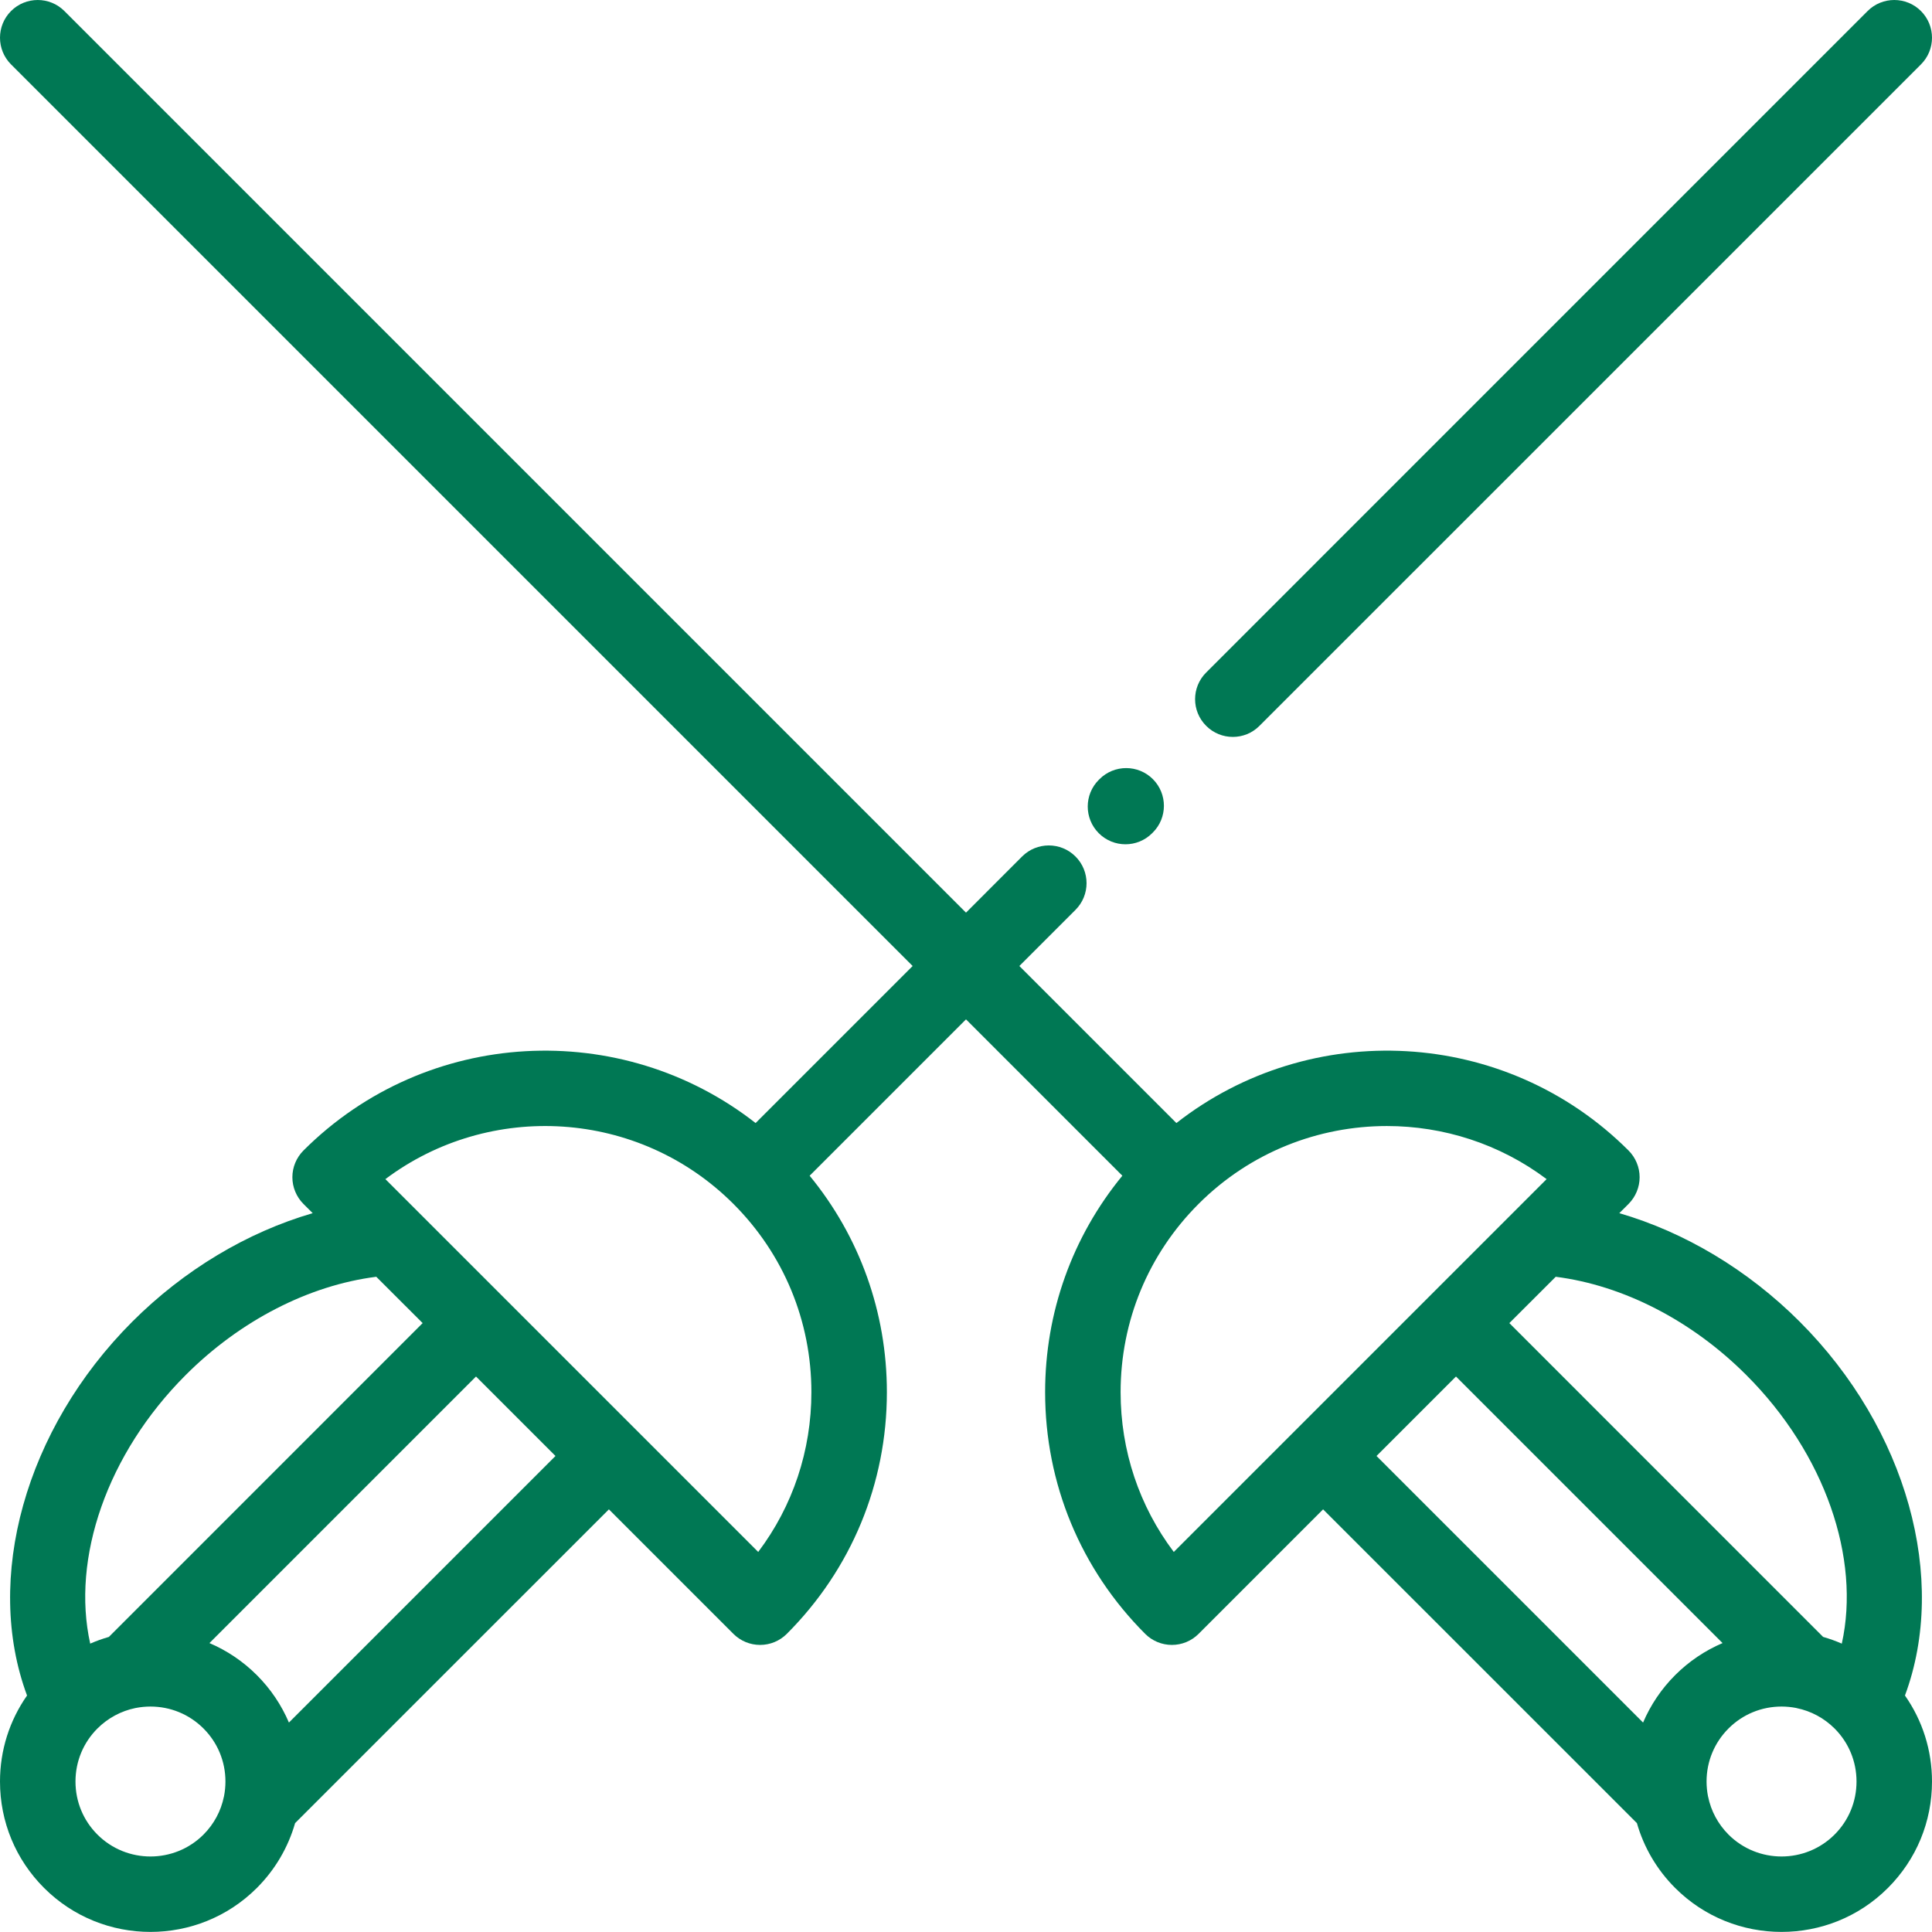 <?xml version="1.0" encoding="UTF-8" standalone="no"?><!DOCTYPE svg PUBLIC "-//W3C//DTD SVG 1.1//EN" "http://www.w3.org/Graphics/SVG/1.1/DTD/svg11.dtd"><svg width="100%" height="100%" viewBox="0 0 42 42" version="1.1" xmlns="http://www.w3.org/2000/svg" xmlns:xlink="http://www.w3.org/1999/xlink" xml:space="preserve" xmlns:serif="http://www.serif.com/" style="fill-rule:evenodd;clip-rule:evenodd;stroke-linejoin:round;stroke-miterlimit:2;"><clipPath id="_clip1"><rect id="_002-fencing.svg" serif:id="002-fencing.svg" x="-0" y="0" width="42" height="42"/></clipPath><g clip-path="url(#_clip1)"><path d="M39.124,28.732c-1.129,-1.129 -2.502,-1.946 -3.922,-2.359l0.202,-0.201c0.153,-0.154 0.24,-0.363 0.24,-0.58c-0,-0.218 -0.087,-0.426 -0.24,-0.58c-2.682,-2.681 -6.917,-2.879 -9.83,-0.598l-3.414,-3.414l1.22,-1.22c0.321,-0.321 0.321,-0.84 0,-1.161c-0.32,-0.32 -0.84,-0.32 -1.16,0l-1.22,1.221l-19.6,-19.6c-0.32,-0.32 -0.839,-0.32 -1.16,0c-0.32,0.32 -0.32,0.84 0,1.16l19.6,19.6l-3.414,3.414c-2.913,-2.281 -7.148,-2.083 -9.83,0.598c-0.153,0.154 -0.24,0.362 -0.24,0.58c0,0.217 0.087,0.426 0.24,0.58l0.202,0.201c-1.42,0.413 -2.793,1.23 -3.922,2.359c-2.333,2.333 -3.229,5.595 -2.288,8.127c-0.382,0.545 -0.588,1.191 -0.588,1.87c-0,0.874 0.34,1.695 0.958,2.313c0.638,0.638 1.475,0.956 2.313,0.956c0.837,0 1.675,-0.318 2.313,-0.956c0.398,-0.398 0.68,-0.882 0.831,-1.409l6.822,-6.821l2.707,2.707c0.154,0.154 0.362,0.24 0.58,0.24c0.217,0 0.426,-0.086 0.58,-0.24c1.403,-1.403 2.176,-3.269 2.176,-5.254c-0,-1.736 -0.592,-3.381 -1.679,-4.706l3.399,-3.399l3.399,3.399c-1.087,1.324 -1.679,2.97 -1.679,4.706c0,1.985 0.773,3.851 2.176,5.254c0.154,0.154 0.363,0.24 0.58,0.24c0.218,0 0.426,-0.086 0.58,-0.24l2.707,-2.707l6.822,6.821c0.151,0.527 0.433,1.011 0.831,1.409c0.638,0.638 1.475,0.956 2.313,0.956c0.838,0 1.676,-0.318 2.313,-0.956c0.618,-0.618 0.958,-1.439 0.958,-2.313c-0,-0.679 -0.206,-1.325 -0.588,-1.87c0.941,-2.532 0.045,-5.794 -2.288,-8.127Zm-1.161,1.16c1.712,1.711 2.488,3.985 2.076,5.839c-0.132,-0.058 -0.267,-0.106 -0.406,-0.146l-6.821,-6.822l1.008,-1.007c1.466,0.186 2.959,0.951 4.143,2.136Zm-33.926,0c1.184,-1.185 2.677,-1.95 4.143,-2.136l1.008,1.007l-6.821,6.822c-0.139,0.04 -0.274,0.088 -0.406,0.146c-0.412,-1.854 0.365,-4.128 2.076,-5.839Zm-1.919,9.99c-0.308,-0.308 -0.477,-0.718 -0.477,-1.153c-0,-0.435 0.169,-0.845 0.477,-1.153c0.229,-0.228 0.514,-0.38 0.823,-0.444c0.003,-0 0.007,-0.001 0.01,-0.002c0.104,-0.02 0.211,-0.031 0.32,-0.031c0.435,-0 0.845,0.169 1.153,0.477c0.308,0.308 0.477,0.718 0.477,1.153c0,0.108 -0.011,0.215 -0.031,0.319c-0.001,0.004 -0.002,0.008 -0.003,0.011c-0.063,0.31 -0.215,0.594 -0.443,0.823c-0.636,0.635 -1.67,0.635 -2.306,-0Zm4.163,-2.435c-0.162,-0.38 -0.396,-0.73 -0.697,-1.031c-0.301,-0.301 -0.651,-0.535 -1.031,-0.697l5.795,-5.795l1.728,1.728l-5.795,5.795Zm10.202,-3.709l-8.105,-8.105c2.266,-1.701 5.505,-1.522 7.566,0.539c1.093,1.093 1.695,2.547 1.695,4.093c0,1.27 -0.405,2.477 -1.156,3.473Zm9.034,0c-0.751,-0.996 -1.156,-2.203 -1.156,-3.473c-0,-1.546 0.602,-3 1.695,-4.093c1.129,-1.129 2.611,-1.693 4.094,-1.693c1.224,-0 2.447,0.384 3.472,1.154l-8.105,8.105Zm6.135,-3.814l5.795,5.795c-0.38,0.162 -0.73,0.396 -1.031,0.697c-0.301,0.301 -0.535,0.651 -0.697,1.031l-5.795,-5.795l1.728,-1.728Zm8.23,9.958c-0.636,0.635 -1.67,0.635 -2.306,-0c-0.228,-0.229 -0.38,-0.513 -0.443,-0.823c-0.001,-0.003 -0.002,-0.007 -0.003,-0.011c-0.02,-0.104 -0.031,-0.21 -0.031,-0.319c-0,-0.435 0.169,-0.845 0.477,-1.153c0.308,-0.308 0.718,-0.477 1.153,-0.477c0.109,-0 0.216,0.011 0.32,0.031c0.003,0.001 0.006,0.002 0.009,0.003c0.31,0.063 0.595,0.215 0.824,0.443c0.308,0.308 0.477,0.718 0.477,1.153c0,0.435 -0.169,0.845 -0.477,1.153Z" style="fill:#007854;fill-rule:nonzero;"/><path d="M26.801,16.02c0.209,-0 0.419,-0.08 0.579,-0.241l14.38,-14.379c0.32,-0.32 0.32,-0.839 -0,-1.16c-0.32,-0.32 -0.84,-0.32 -1.16,0l-14.379,14.38c-0.321,0.32 -0.321,0.839 -0,1.159c0.16,0.161 0.37,0.241 0.58,0.241Z" style="fill:#007854;fill-rule:nonzero;"/><path d="M24.467,18.354c0.209,-0 0.419,-0.08 0.579,-0.24l0.016,-0.016c0.32,-0.319 0.321,-0.839 0.001,-1.16c-0.32,-0.32 -0.839,-0.321 -1.16,-0.001l-0.016,0.016c-0.32,0.319 -0.321,0.839 -0.001,1.16c0.16,0.16 0.37,0.241 0.581,0.241Z" style="fill:#007854;fill-rule:nonzero;"/></g></svg>